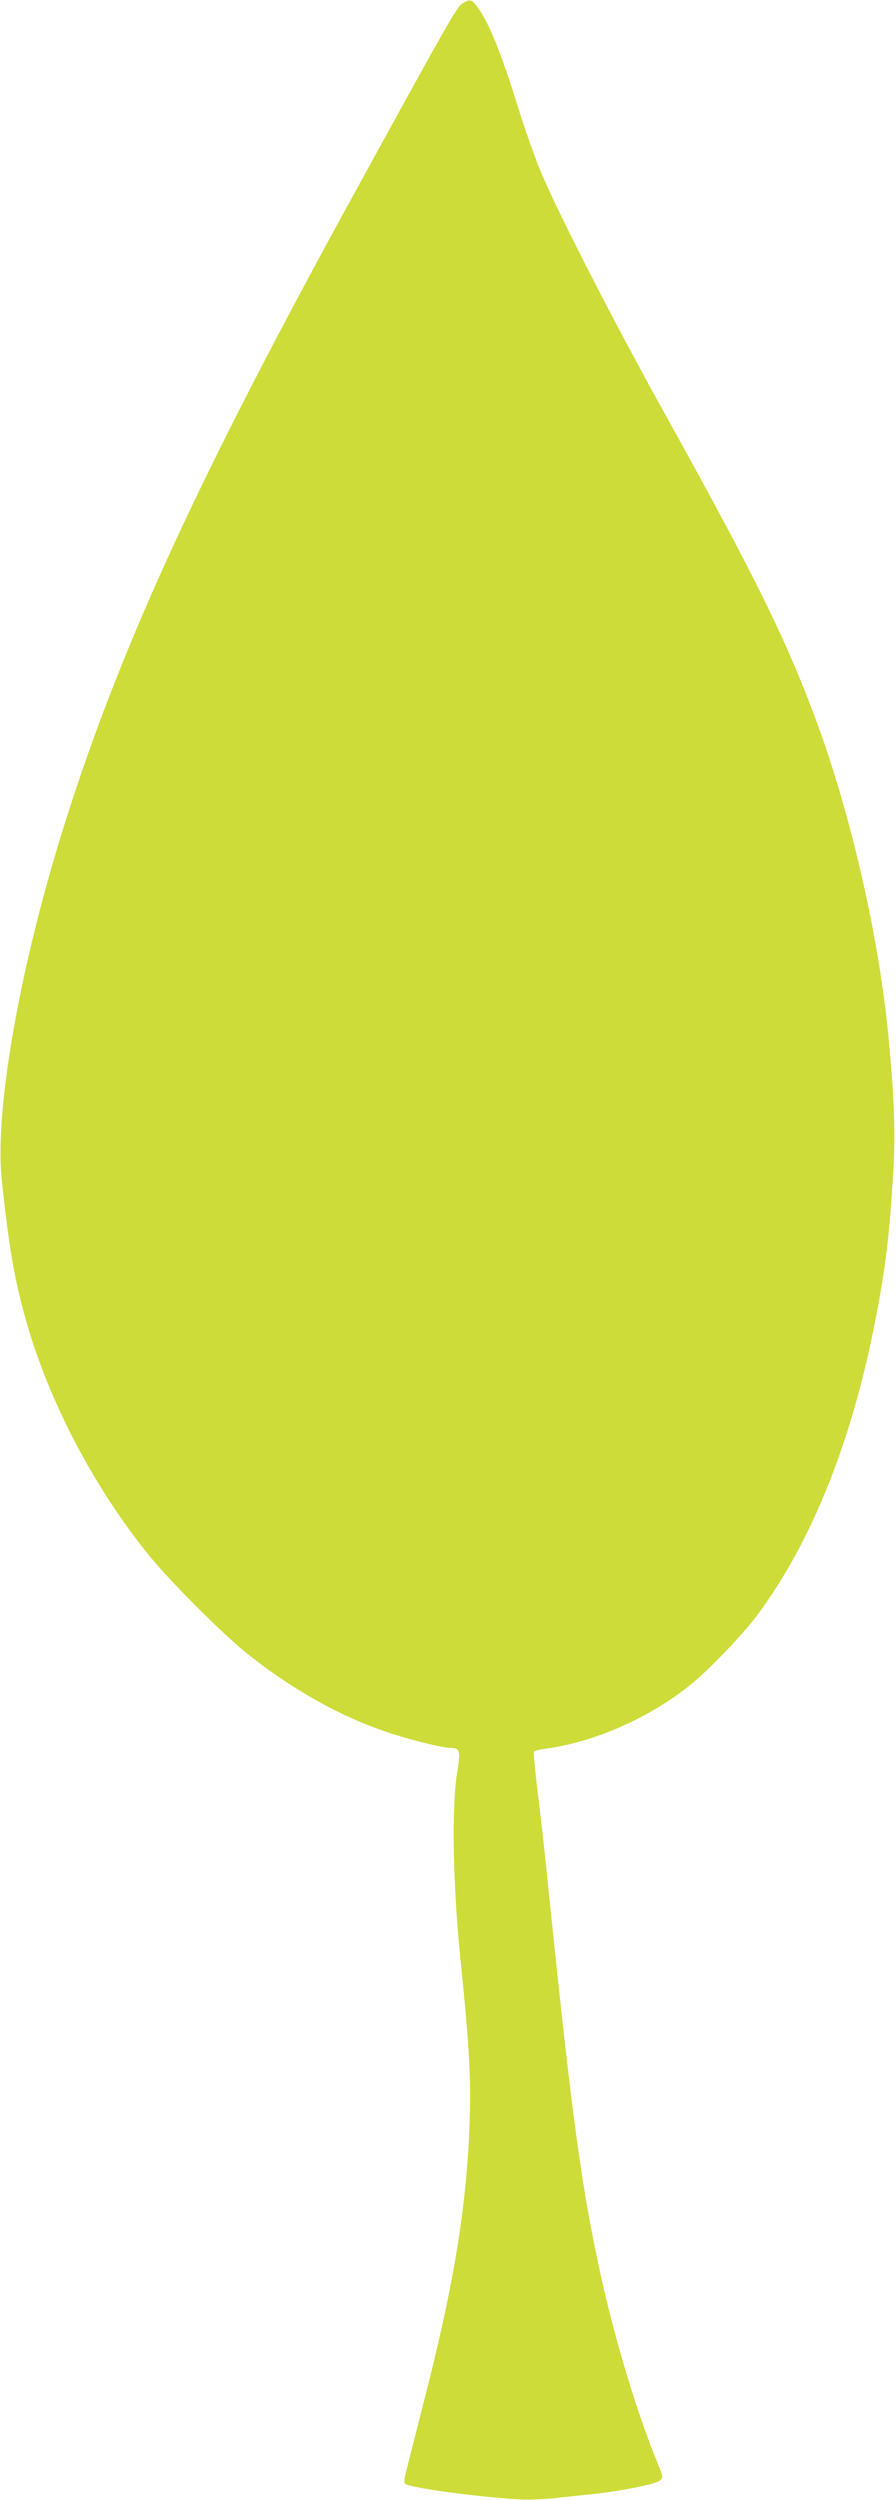 <?xml version="1.0" standalone="no"?>
<!DOCTYPE svg PUBLIC "-//W3C//DTD SVG 20010904//EN"
 "http://www.w3.org/TR/2001/REC-SVG-20010904/DTD/svg10.dtd">
<svg version="1.0" xmlns="http://www.w3.org/2000/svg"
 width="459pt" height="1280pt" viewBox="0 0 459 1280"
 preserveAspectRatio="xMidYMid meet">
<g transform="translate(0,1280) scale(0.1,-0.1)"
fill="#cddc39" stroke="none">
<path d="M2367 12781 c-28 -18 -77 -105 -582 -1026 -756 -1379 -1143 -2217
-1424 -3080 -247 -756 -391 -1540 -352 -1914 37 -356 68 -529 132 -749 118
-402 340 -824 615 -1167 112 -139 377 -405 514 -515 224 -179 478 -321 713
-399 126 -42 282 -80 328 -81 45 0 49 -16 31 -125 -29 -177 -22 -575 16 -948
46 -453 55 -606 48 -832 -13 -427 -79 -837 -233 -1435 -41 -162 -82 -323 -91
-358 -13 -51 -14 -65 -3 -71 31 -20 353 -64 569 -78 50 -3 138 -1 195 6 56 6
145 16 197 21 146 16 318 50 340 69 19 16 18 18 -16 101 -99 241 -213 617
-283 935 -101 454 -151 826 -267 1950 -19 193 -46 437 -60 544 -13 106 -22
197 -19 201 3 5 27 12 53 15 260 35 543 160 757 335 92 76 255 246 329 343
311 415 531 1001 646 1717 26 167 38 275 54 525 15 215 8 417 -25 750 -48 493
-192 1120 -366 1590 -156 423 -317 748 -793 1605 -250 451 -528 993 -619 1209
-29 69 -79 211 -112 315 -93 301 -155 452 -216 534 -27 36 -37 38 -76 13z"/>
</g>
</svg>
